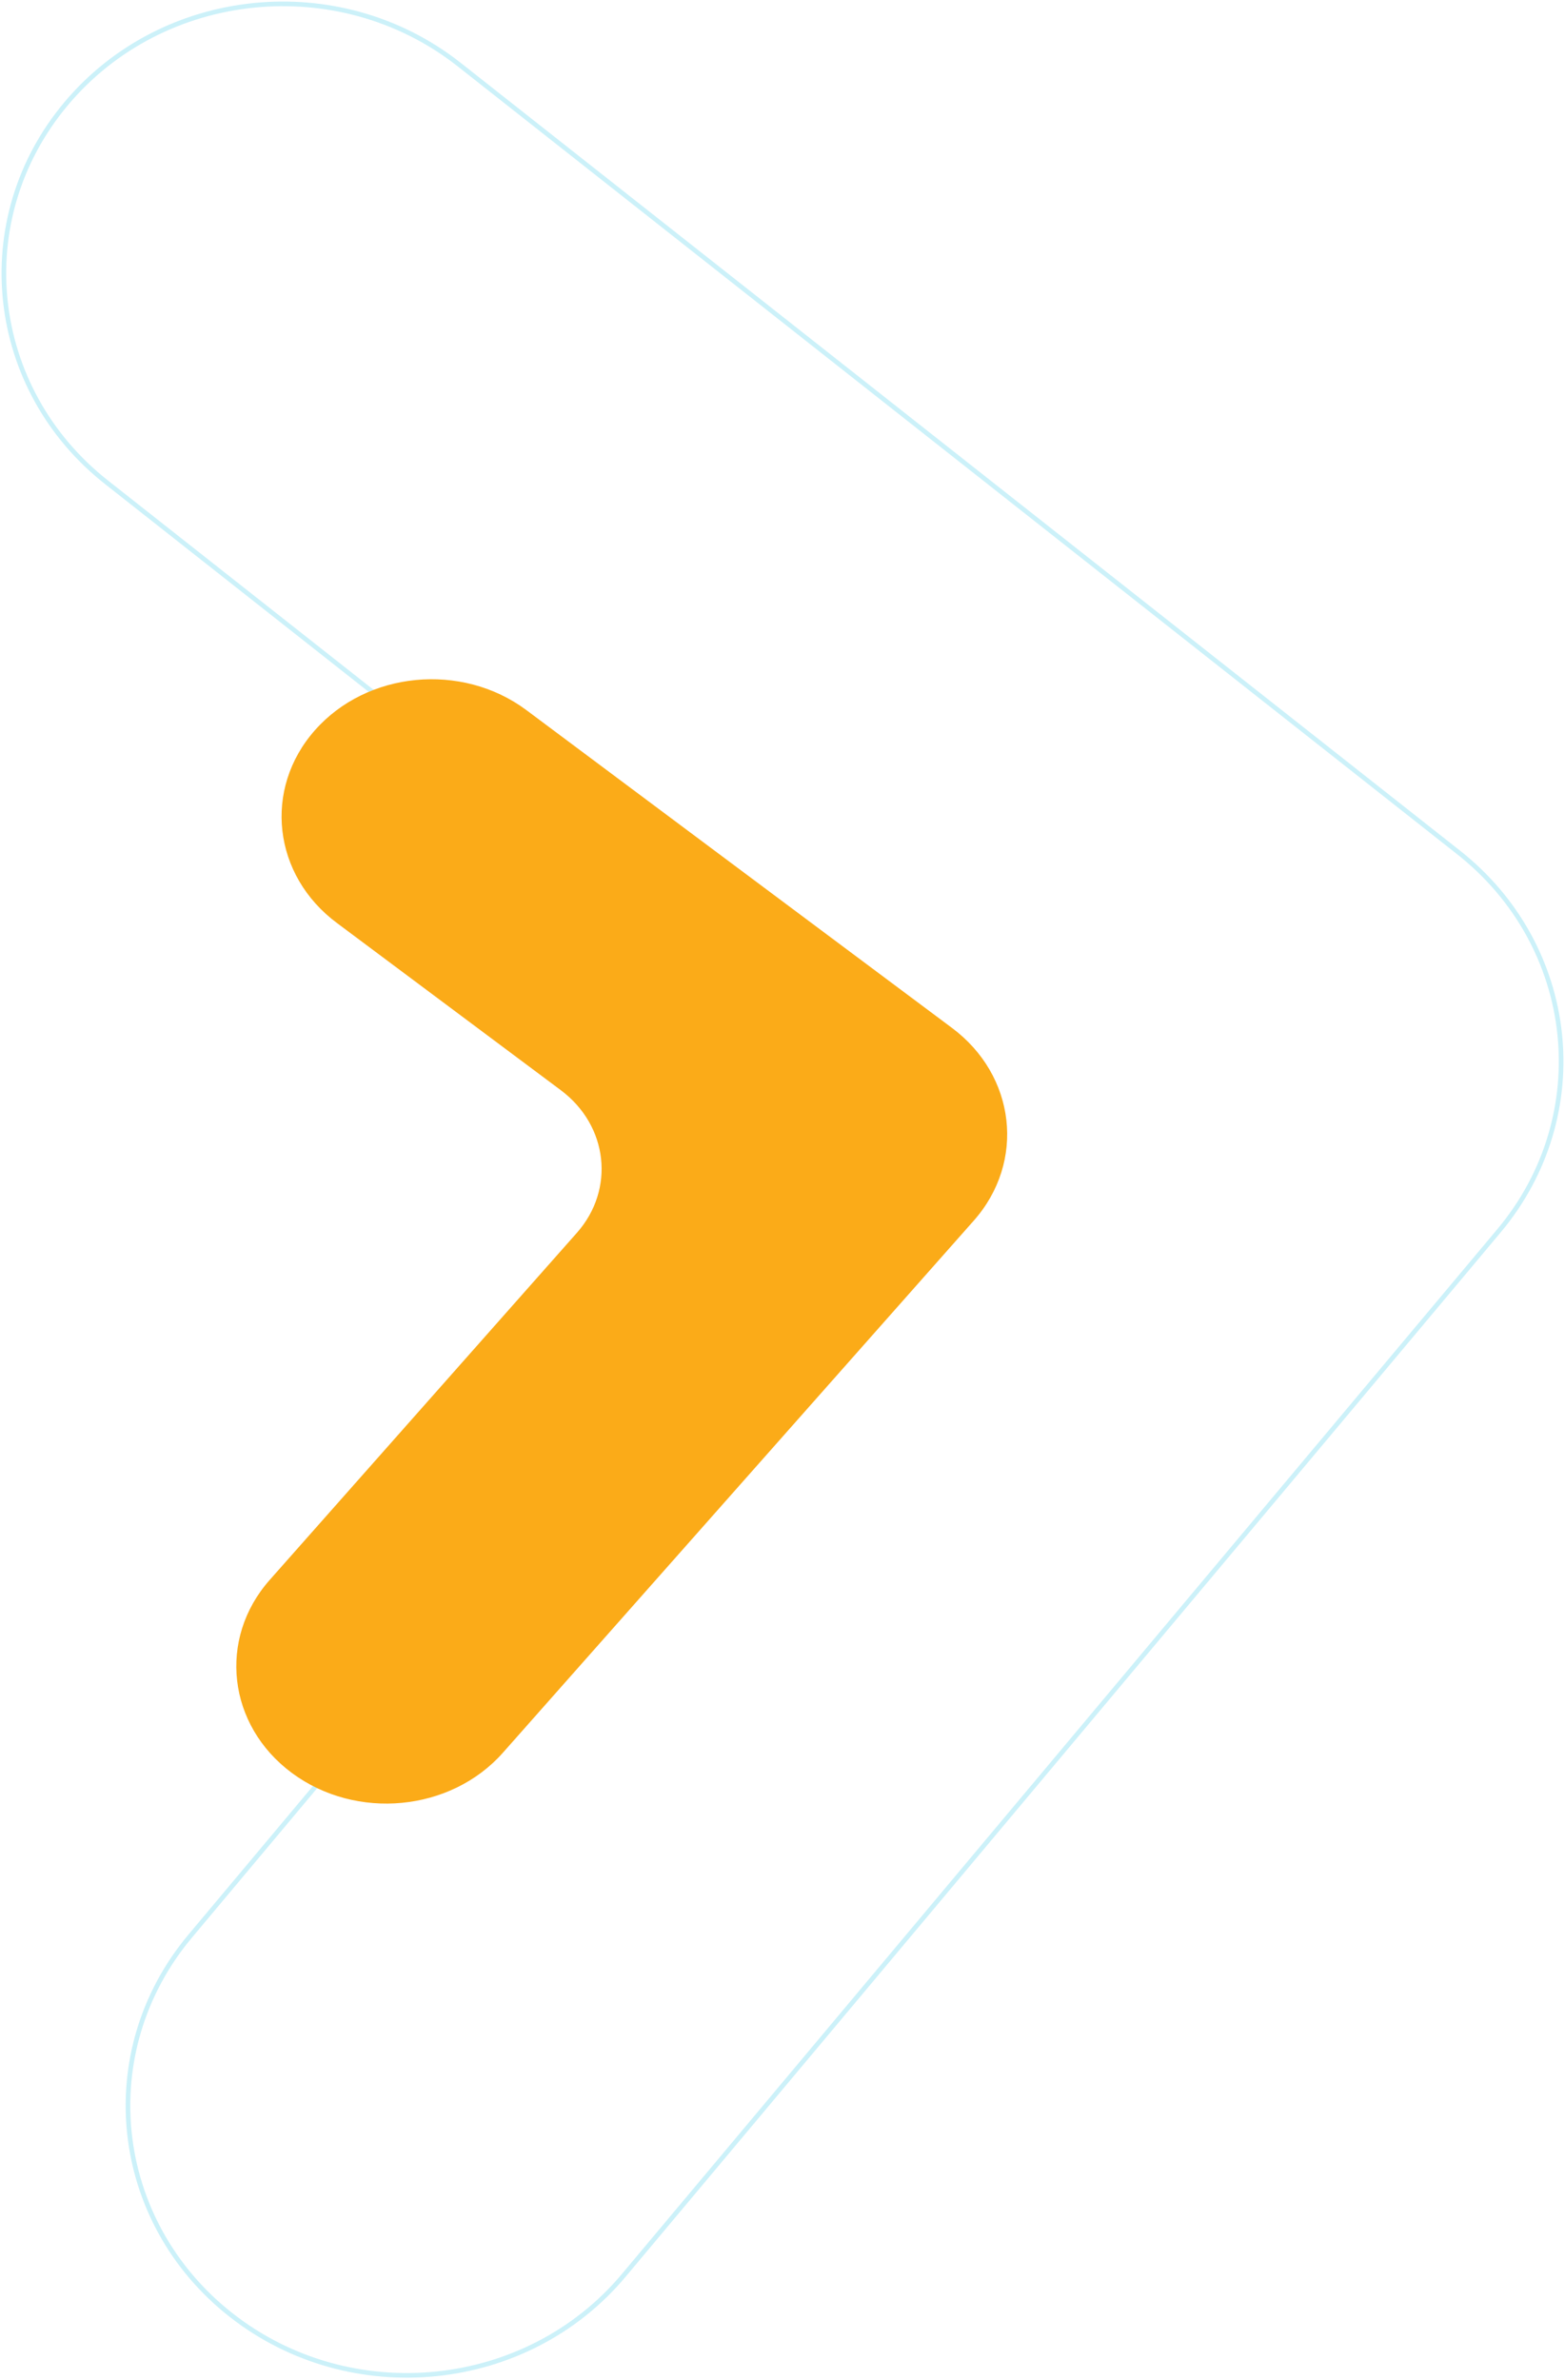 <svg width="404" height="614" viewBox="0 0 404 614" fill="none" xmlns="http://www.w3.org/2000/svg">
<path opacity="0.2" fill-rule="evenodd" clip-rule="evenodd" d="M376.305 219.765V219.765L118.329 16.502C87.423 -7.67 42.076 -3.07 17.052 26.783C-7.979 56.629 -3.213 100.425 27.698 124.596L188.76 251.467C211.502 269.392 214.958 301.703 196.481 323.74L49.087 499.563C24.059 529.417 28.826 573.205 59.733 597.38C90.636 621.552 135.982 616.949 161.009 587.099L386.95 317.578C411.978 287.728 407.212 243.937 376.305 219.765Z" stroke="#04BDE5" stroke-width="1.195"/>
<path fill-rule="evenodd" clip-rule="evenodd" d="M245.642 265.138L135.797 183.154C119.171 170.842 94.782 173.181 81.318 188.386C67.859 203.585 70.422 225.893 87.044 238.201L144.763 281.282C156.999 290.417 158.851 306.869 148.915 318.094L69.633 407.64C56.169 422.849 58.737 445.147 75.358 457.46C91.985 469.772 116.374 467.428 129.832 452.224L251.367 314.957C264.831 299.757 262.263 277.45 245.642 265.138Z" fill="#FBAB18"/>
</svg>
